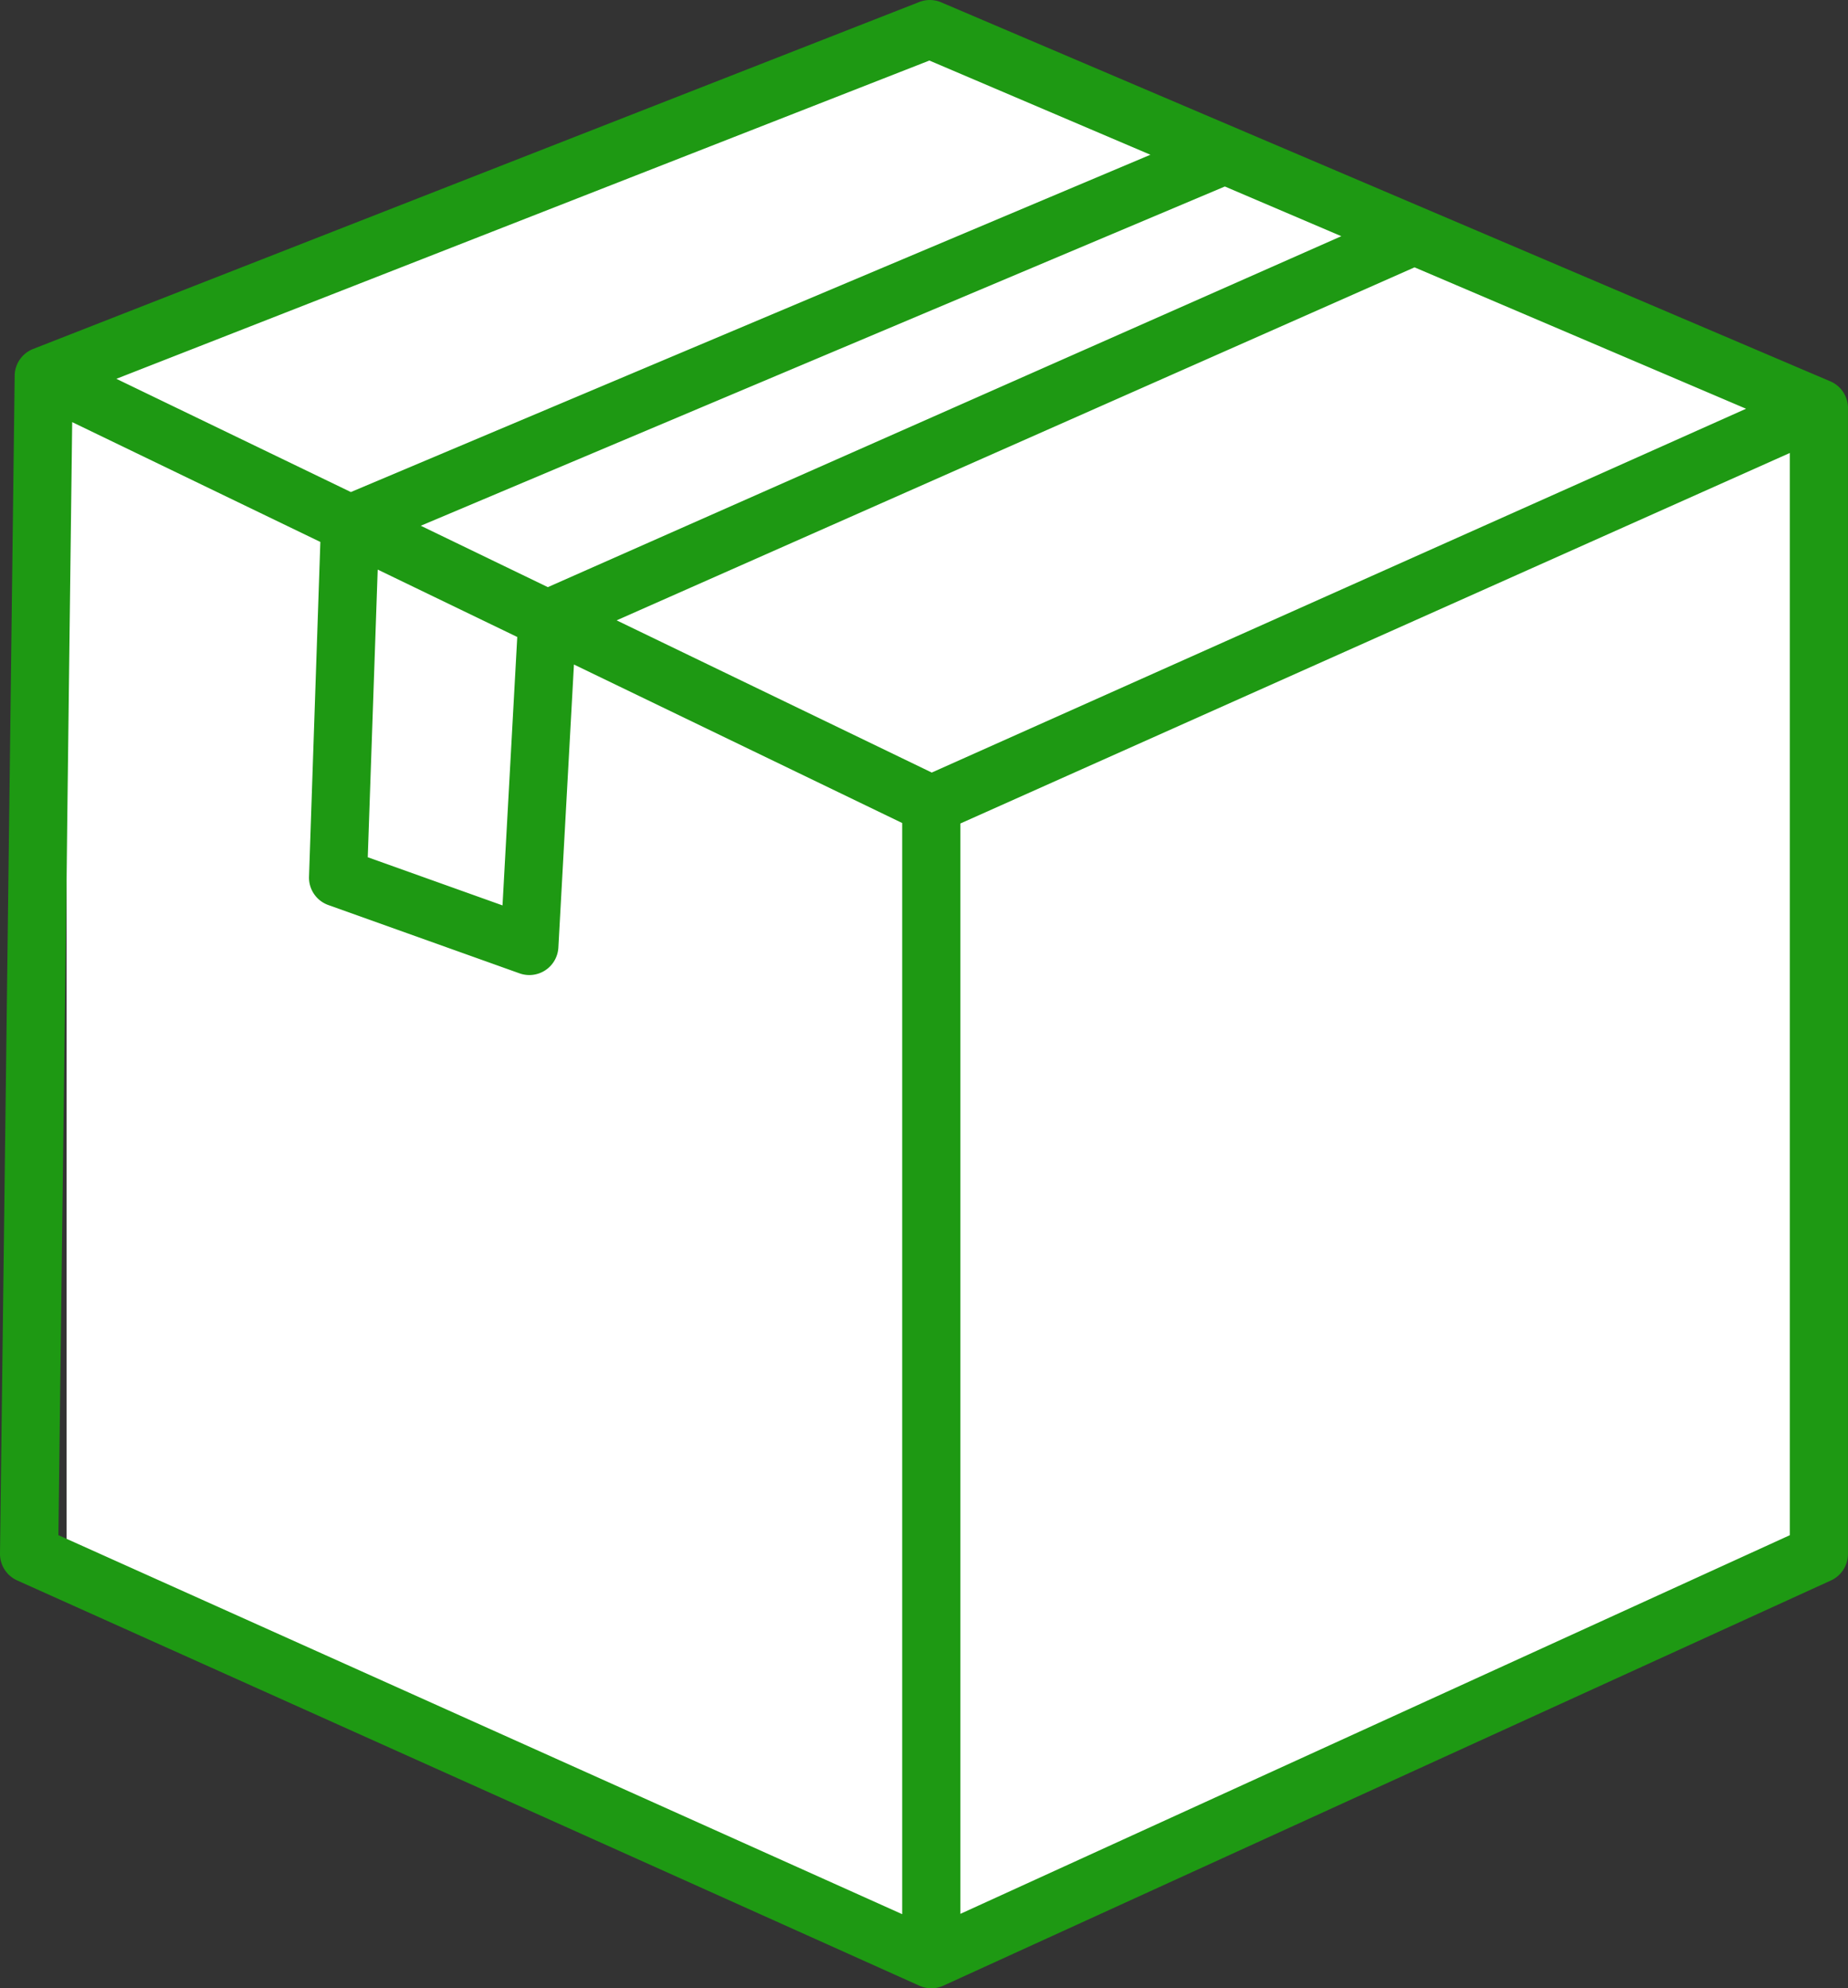 <svg id="グループ_370" data-name="グループ 370" xmlns="http://www.w3.org/2000/svg" xmlns:xlink="http://www.w3.org/1999/xlink" width="55.777" height="60" viewBox="0 0 55.777 60">
  <rect x="0" y="0" width="55.777" height="60" fill="#333333" stroke="none"/>
  <defs>
    <clipPath id="clip-path">
      <rect id="長方形_1154" data-name="長方形 1154" width="55.777" height="60" fill="#1e9913"/>
    </clipPath>
  </defs>
  <g id="グループ_369" data-name="グループ 369" clip-path="url(#clip-path)">
    <path id="パス_4515" data-name="パス 4515" d="M27.889,1.555,2.01,11.474v35.4L27.889,58.45,54.359,46.878V12.3Z" fill="#fff"/>
    <path id="パス_4512" data-name="パス 4512" d="M55.777,12.307a.878.878,0,0,0-.534-.8L28.409.07a.878.878,0,0,0-.664-.01L1,10.53a.878.878,0,0,0-.557.784c0,.008,0,.015,0,.023h0L0,46.881a.878.878,0,0,0,.518.812l27.23,12.23a.877.877,0,0,0,.724,0h0l26.79-12.229a.878.878,0,0,0,.513-.8V12.315h0s0-.005,0-.008M28.123,23.313,18.611,18.72,42.694,8.067,52.7,12.334ZM11.4,17.188l4.212,2.034-.445,8.1L11.1,25.869Zm1.3-1.323L36.969,5.627l3.515,1.5L16.535,17.718ZM28.051,1.826l6.671,2.843L10.59,14.848,3.512,11.431ZM1.763,46.327l.416-33.589,7.49,3.616-.342,10.1a.878.878,0,0,0,.582.857l5.772,2.062a.878.878,0,0,0,1.172-.779l.47-8.541,9.907,4.783V57.765ZM28.987,57.755V24.85L54.021,13.669V46.328Z" transform="translate(0 0.001)" fill="#1e9913"/>
  </g>
</svg>
